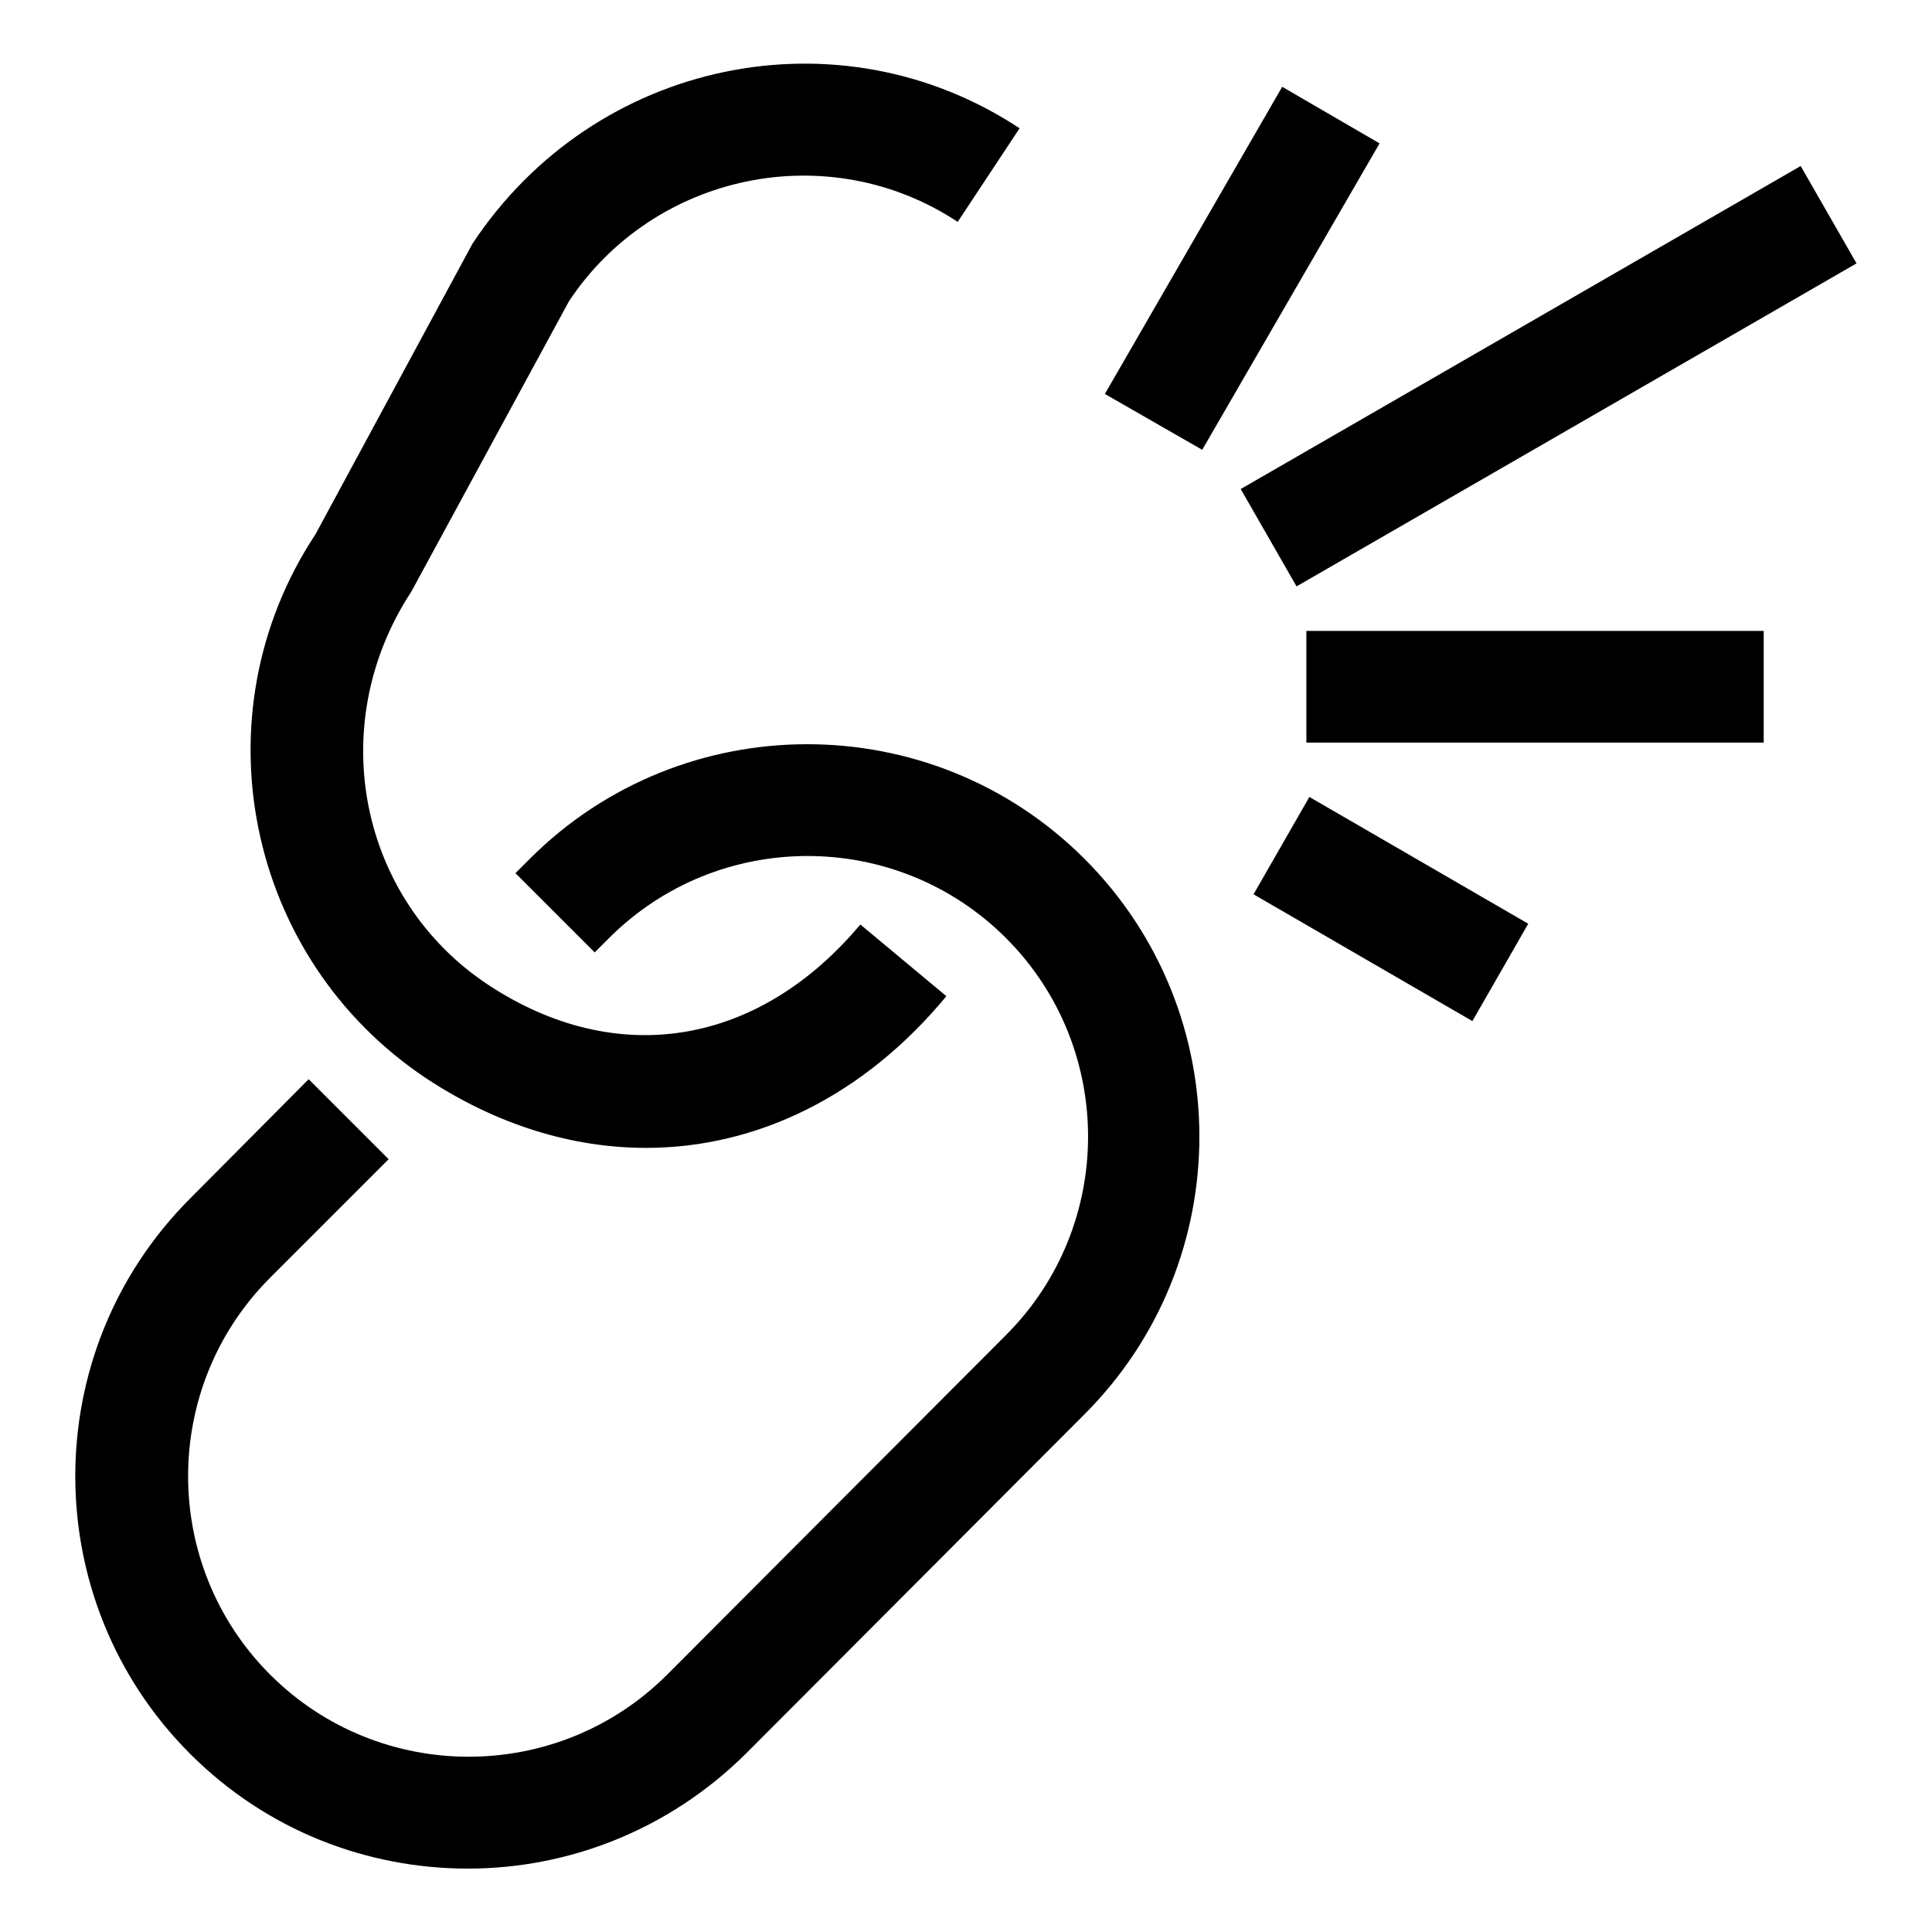 <?xml version="1.0" encoding="utf-8"?>
<!-- Svg Vector Icons : http://www.onlinewebfonts.com/icon -->
<!DOCTYPE svg PUBLIC "-//W3C//DTD SVG 1.1//EN" "http://www.w3.org/Graphics/SVG/1.1/DTD/svg11.dtd">
<svg version="1.1" xmlns="http://www.w3.org/2000/svg" xmlns:xlink="http://www.w3.org/1999/xlink" x="0px" y="0px" viewBox="0 0 256 256" enable-background="new 0 0 256 256" xml:space="preserve">
<g> <path fill="#000000" d="M41.8,70.8l20.8-38.5C78.8,7.8,111.2,1.2,135.1,17l-8.2,12.4c-17.1-11.3-40.2-6.5-51.5,10.5L54.5,78.4 c-11.6,17.7-6.9,40.8,10.2,52.1c17,11.2,35.8,8.1,49.3-8l11.4,9.5c-11,13.3-25.2,20.1-39.8,20.1c-9.7,0-19.7-3-29.1-9.2 C32.6,127,26,94.7,41.8,70.8z M70.2,113.8l-1.9,1.9l10.5,10.5l1.9-1.9c14.5-14.5,38.1-14.5,52.6,0c14.5,14.5,14.5,38.1,0,52.6 l-44.9,45c-14.5,14.5-38.1,14.5-52.6,0c-14.5-14.5-14.5-38.1,0-52.6l15.7-15.7L40.9,143l-15.7,15.8c-20.3,20.3-20.3,53.3,0,73.6 c10.2,10.2,23.5,15.2,36.8,15.2c13.3,0,26.6-5.1,36.8-15.2l44.9-45c20.3-20.3,20.3-53.3,0-73.6C123.4,93.5,90.4,93.6,70.2,113.8 L70.2,113.8z M173.1,98.4h60.6V83.6h-60.6V98.4z M166.1,118.5l29,16.8l7.4-12.9l-29-16.8L166.1,118.5z M169.9,11.5l-23.5,40.7 l12.9,7.4L182.8,19L169.9,11.5z M246,34.9L238.6,22l-74.2,42.8l7.4,12.9L246,34.9z"/></g>
</svg>